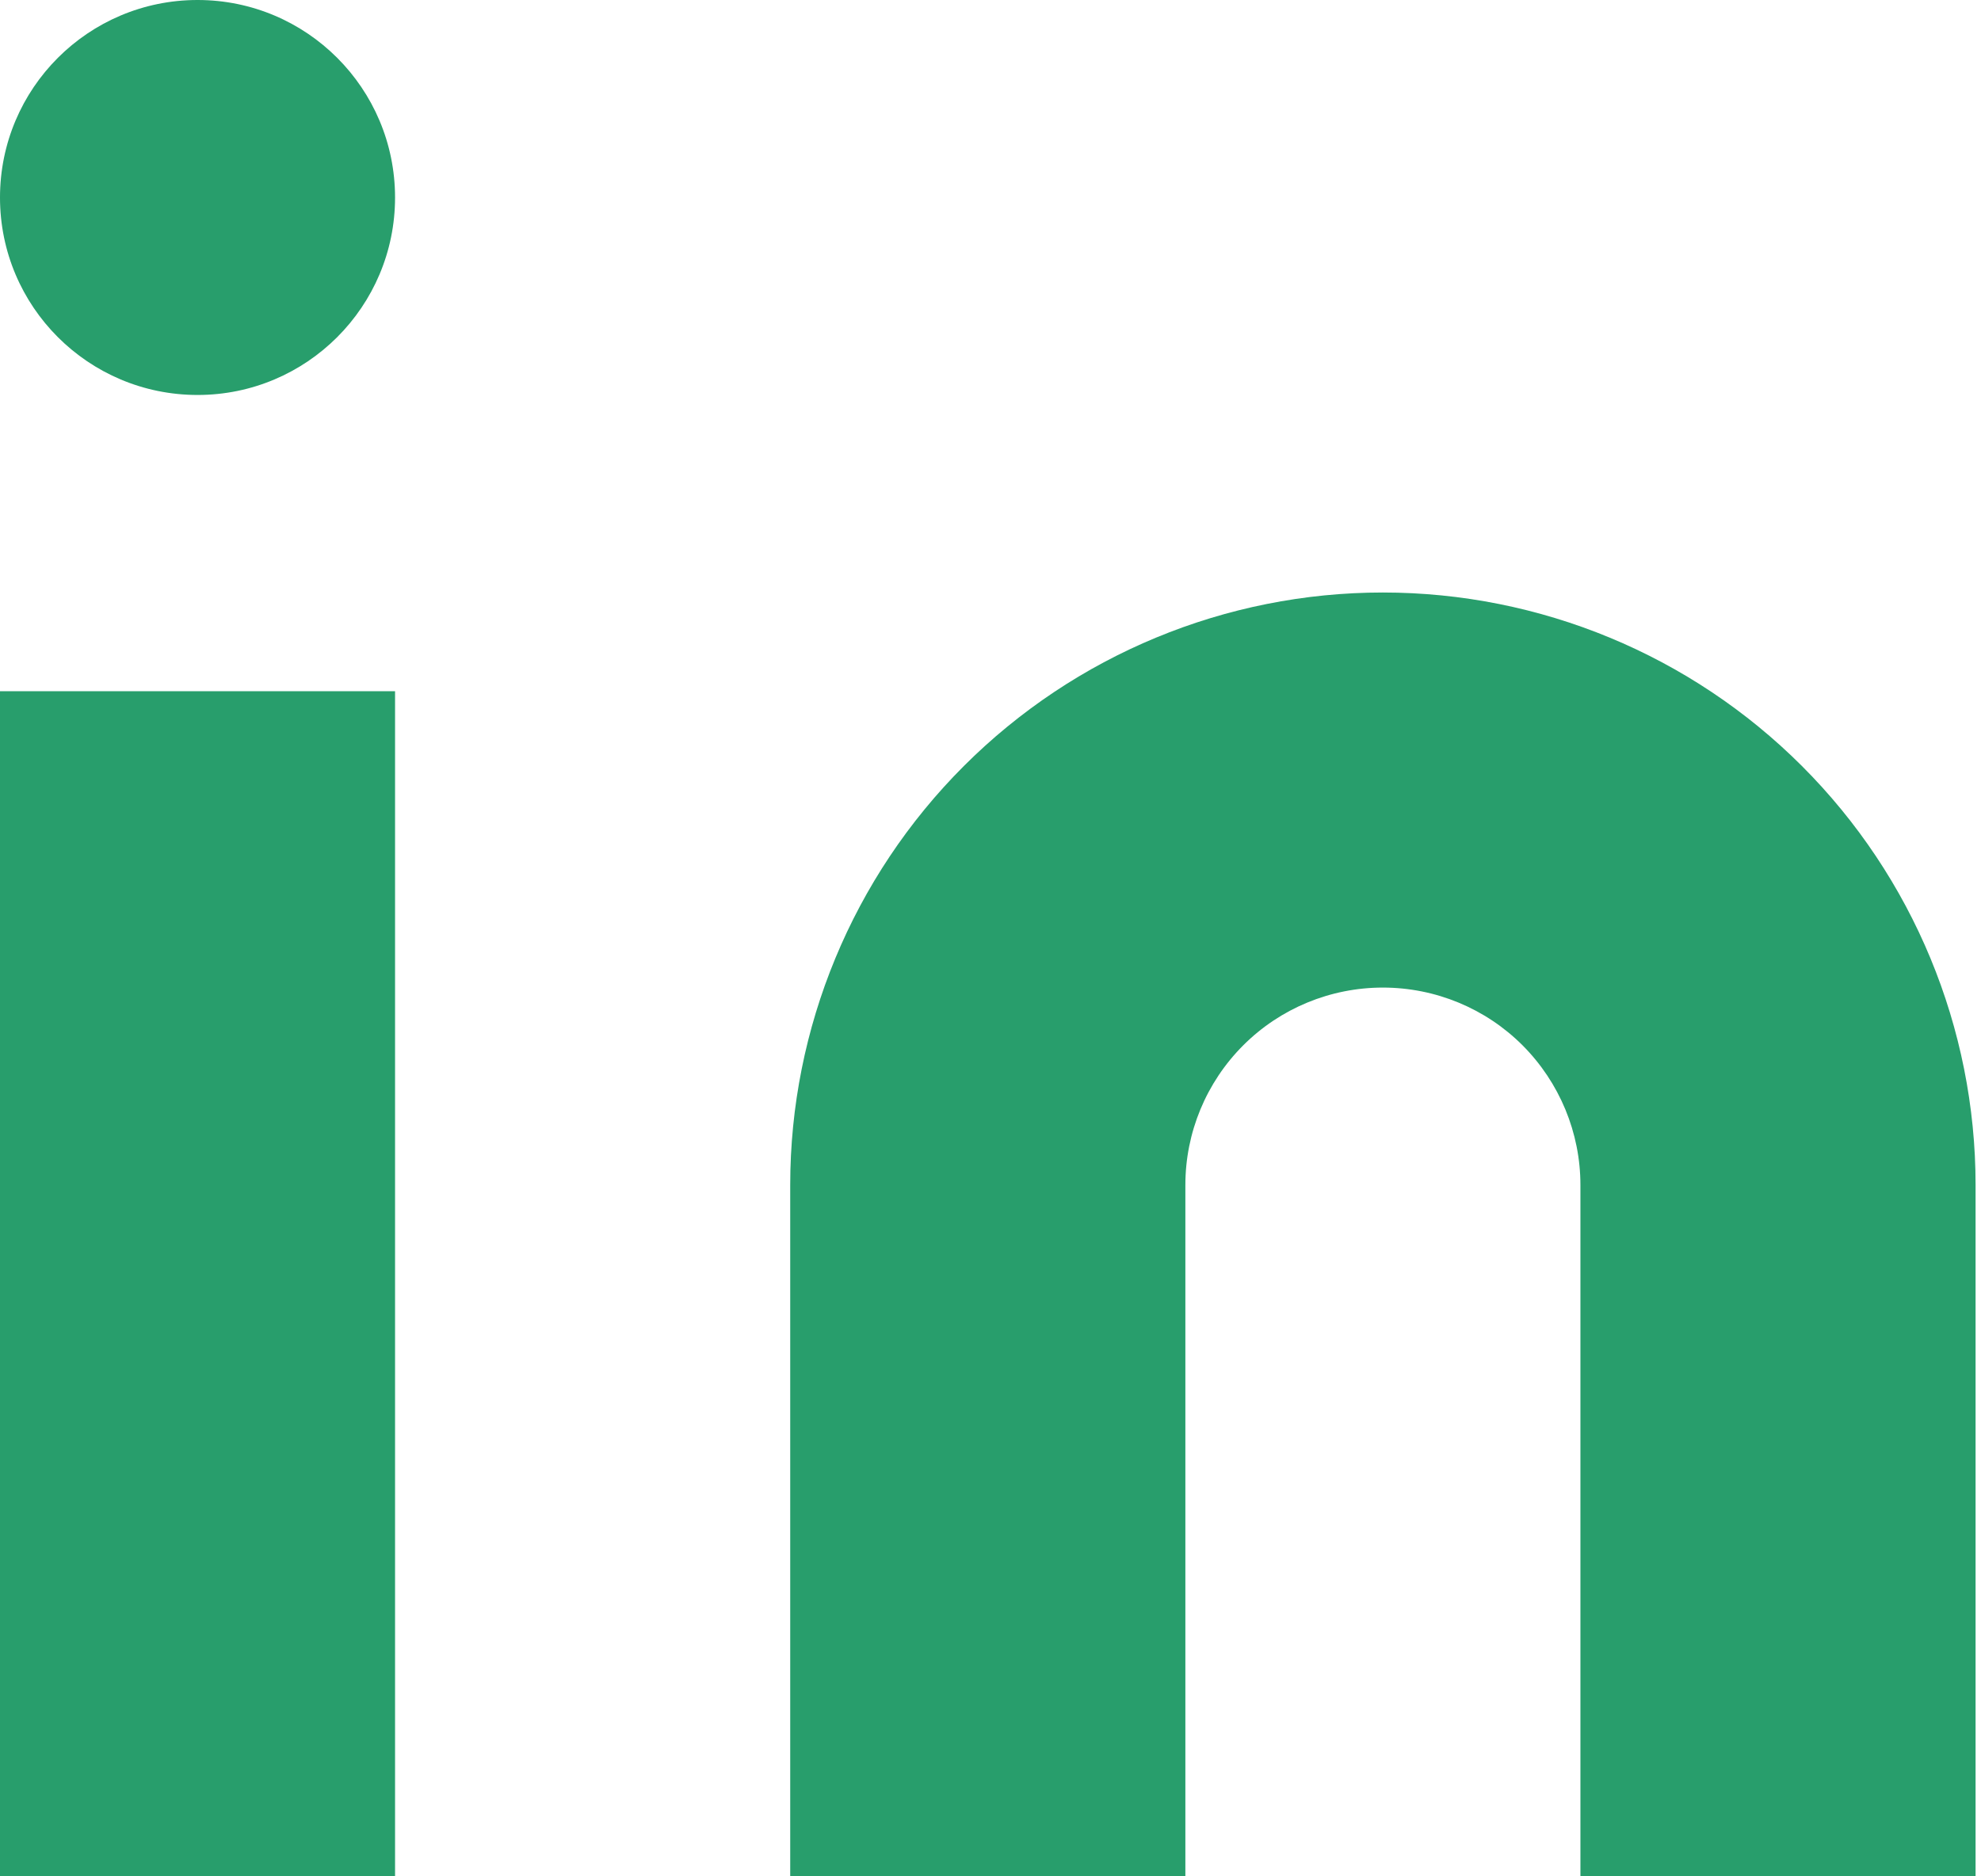 <svg width="19" height="18" viewBox="0 0 19 18" fill="none" xmlns="http://www.w3.org/2000/svg">
<path d="M13.263 5.684C14.771 5.684 16.217 6.283 17.283 7.349C18.349 8.415 18.948 9.861 18.948 11.368V18H15.158V11.368C15.158 10.866 14.958 10.384 14.603 10.028C14.248 9.673 13.766 9.474 13.263 9.474C12.761 9.474 12.279 9.673 11.924 10.028C11.568 10.384 11.369 10.866 11.369 11.368V18H7.579V11.368C7.579 9.861 8.178 8.415 9.244 7.349C10.31 6.283 11.756 5.684 13.263 5.684Z" fill="#289E6C"/>
<path d="M3.789 6.631H0V18H3.789V6.631Z" fill="#289E6C"/>
<path d="M1.895 3.789C2.941 3.789 3.789 2.941 3.789 1.895C3.789 0.848 2.941 0 1.895 0C0.848 0 0 0.848 0 1.895C0 2.941 0.848 3.789 1.895 3.789Z" fill="#289E6C"/>
</svg>
